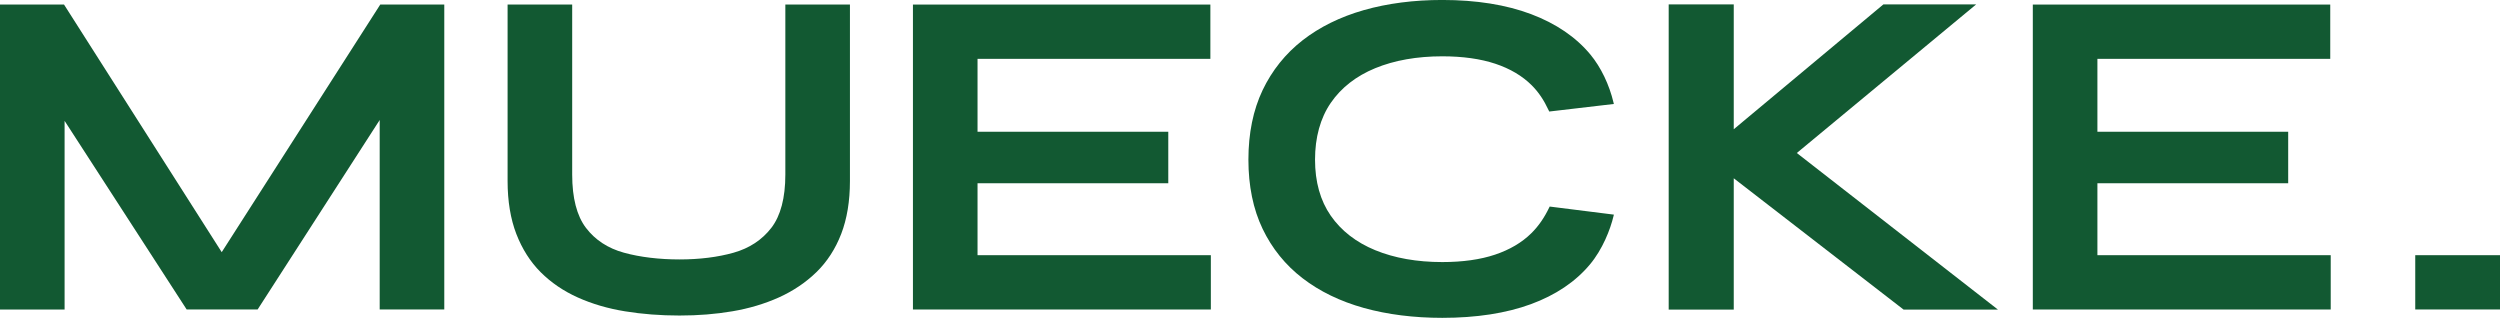 <svg xmlns="http://www.w3.org/2000/svg" id="Ebene_1" data-name="Ebene 1" viewBox="0 0 800 101.73"><defs><style>      .cls-1 {        fill: #125932;      }    </style></defs><path class="cls-1" d="M251.31,55.86c0,7.46-1.51,13.19-4.48,17.05-2.98,3.86-7.04,6.53-12.07,7.95-5.07,1.43-10.9,2.16-17.33,2.16s-12.61-.73-17.78-2.16c-5.13-1.41-9.21-4.09-12.14-7.94-2.93-3.85-4.41-9.59-4.41-17.05V1.46h-20.67v56.49c0,6.41.94,12.09,2.79,16.9,1.86,4.81,4.48,8.94,7.79,12.25,3.31,3.31,7.3,6.03,11.86,8.08,4.55,2.05,9.64,3.55,15.13,4.44,5.48.9,11.35,1.35,17.42,1.35s11.56-.45,16.9-1.35c5.35-.9,10.36-2.4,14.91-4.44,4.55-2.05,8.59-4.77,12.01-8.08,3.41-3.32,6.09-7.44,7.95-12.26,1.85-4.81,2.79-10.5,2.79-16.9V1.46h-20.67v54.4Z"></path><path class="cls-1" d="M70.95,80.69L20.49,1.46H0v97.58h20.67v-60.37l38.95,60.19.11.17h22.71l39.06-60.63v60.63h20.67V1.46h-20.49l-50.73,79.23Z"></path><polygon class="cls-1" points="312.81 58.64 373.85 58.64 373.85 42.16 312.81 42.16 312.81 18.83 387.32 18.83 387.32 1.46 292.14 1.46 292.14 99.04 387.47 99.04 387.47 81.66 312.81 81.66 312.81 58.64"></polygon><polygon class="cls-1" points="671.17 58.64 732.22 58.64 732.22 42.16 671.17 42.16 671.17 18.83 745.68 18.83 745.68 1.46 650.5 1.46 650.5 99.04 745.83 99.04 745.83 81.66 671.17 81.66 671.17 58.64"></polygon><polygon class="cls-1" points="632.37 1.41 602.68 1.41 554.8 41.36 554.8 1.41 533.98 1.41 533.98 99.08 554.8 99.08 554.8 57.05 609.06 99 609.17 99.08 639.35 99.08 574.98 48.96 632.37 1.41"></polygon><path class="cls-1" d="M495.89,66.11l-.12.25c-1.6,3.34-3.49,6.06-5.78,8.31-3,2.95-6.89,5.24-11.56,6.81-4.69,1.58-10.38,2.38-16.9,2.38-8.11,0-15.33-1.28-21.46-3.8-6.11-2.51-10.89-6.23-14.23-11.04-3.34-4.81-5.03-10.84-5.03-17.93s1.69-13.3,5.03-18.16c3.34-4.87,8.13-8.6,14.23-11.11,6.13-2.52,13.35-3.8,21.46-3.8,6.53,0,12.24.8,16.98,2.38,4.72,1.57,8.63,3.89,11.63,6.88,2.22,2.23,3.87,4.67,5.5,8.16l.12.25,20.67-2.42-.1-.42c-1.35-5.73-4.04-11.34-7.4-15.39-4.62-5.58-11.01-9.93-18.99-12.94-7.96-3-17.52-4.53-28.41-4.53-9.09,0-17.53,1.09-25.08,3.24-7.57,2.16-14.17,5.41-19.63,9.67-5.47,4.27-9.78,9.64-12.79,15.96-3.01,6.32-4.54,13.8-4.54,22.22s1.53,15.87,4.54,22.14c3.01,6.28,7.31,11.6,12.79,15.81,5.46,4.21,12.07,7.41,19.63,9.52,7.55,2.1,15.99,3.16,25.08,3.16,10.9,0,20.43-1.47,28.34-4.37,7.93-2.91,14.29-7.19,18.91-12.72,4.01-4.79,6.53-11.16,7.56-15.53l.1-.41-20.28-2.55-.27-.03Z"></path><rect class="cls-1" x="772.88" y="81.66" width="27.12" height="17.37"></rect></svg>